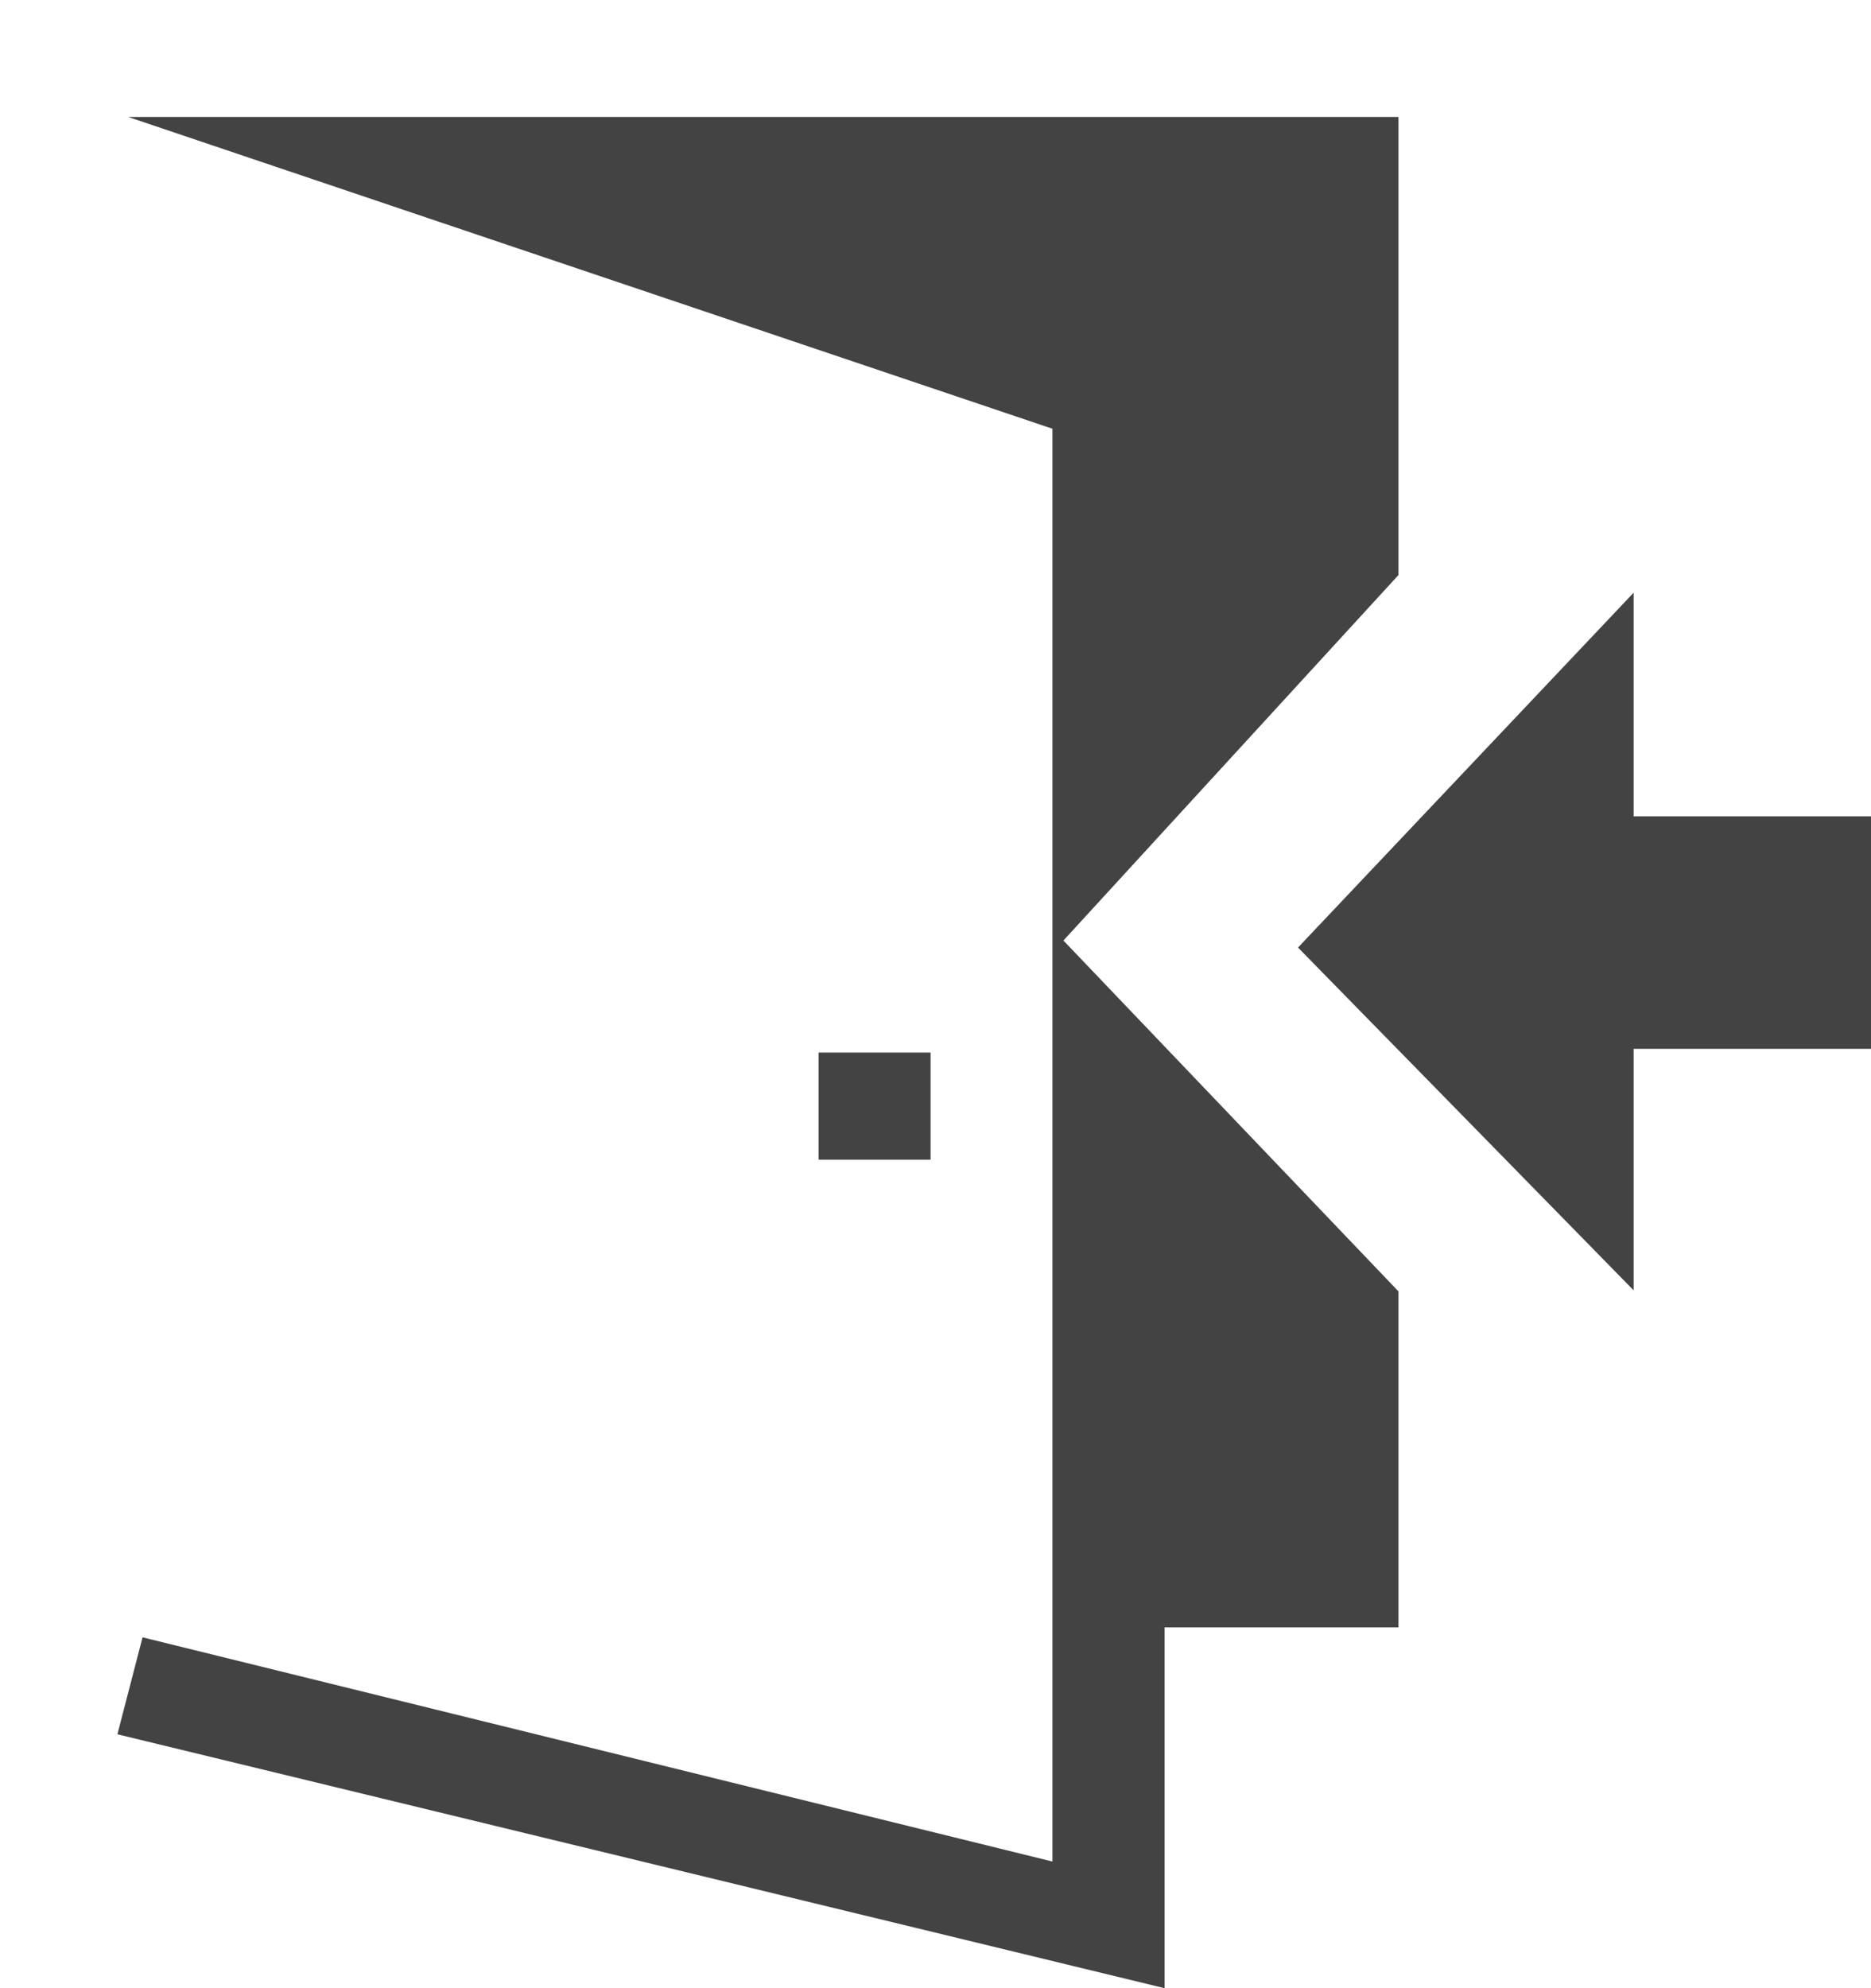 <?xml version="1.0" encoding="UTF-8"?> <svg xmlns="http://www.w3.org/2000/svg" xmlns:xlink="http://www.w3.org/1999/xlink" viewBox="0 0 16 17" version="1.1" class="si-glyph si-glyph-sign-in"><title>912</title><defs></defs><g stroke="none" stroke-width="1" fill="none" fill-rule="evenodd"><g transform="translate(1, 1)" fill="#434343"><path d="M10.959,3.917 L10.959,0 L0.096,0 L8,2.666 L8,14.917 L0.219,13 L0.004,13.829 L8.959,16 L8.959,12.915 L10.959,12.915 L10.959,10.042 L8.094,7.042 L10.959,3.917 Z" class="si-glyph-fill"></path><path d="M10.1,7.102 L12.97,10.033 L12.97,7.968 L15.016,7.968 L15.016,5.98 L12.97,5.98 L12.97,4.068 L10.1,7.102 Z" class="si-glyph-fill"></path></g><rect fill="#434343" x="7" y="9" width="0.958" height="0.916" class="si-glyph-fill"></rect></g></svg> 